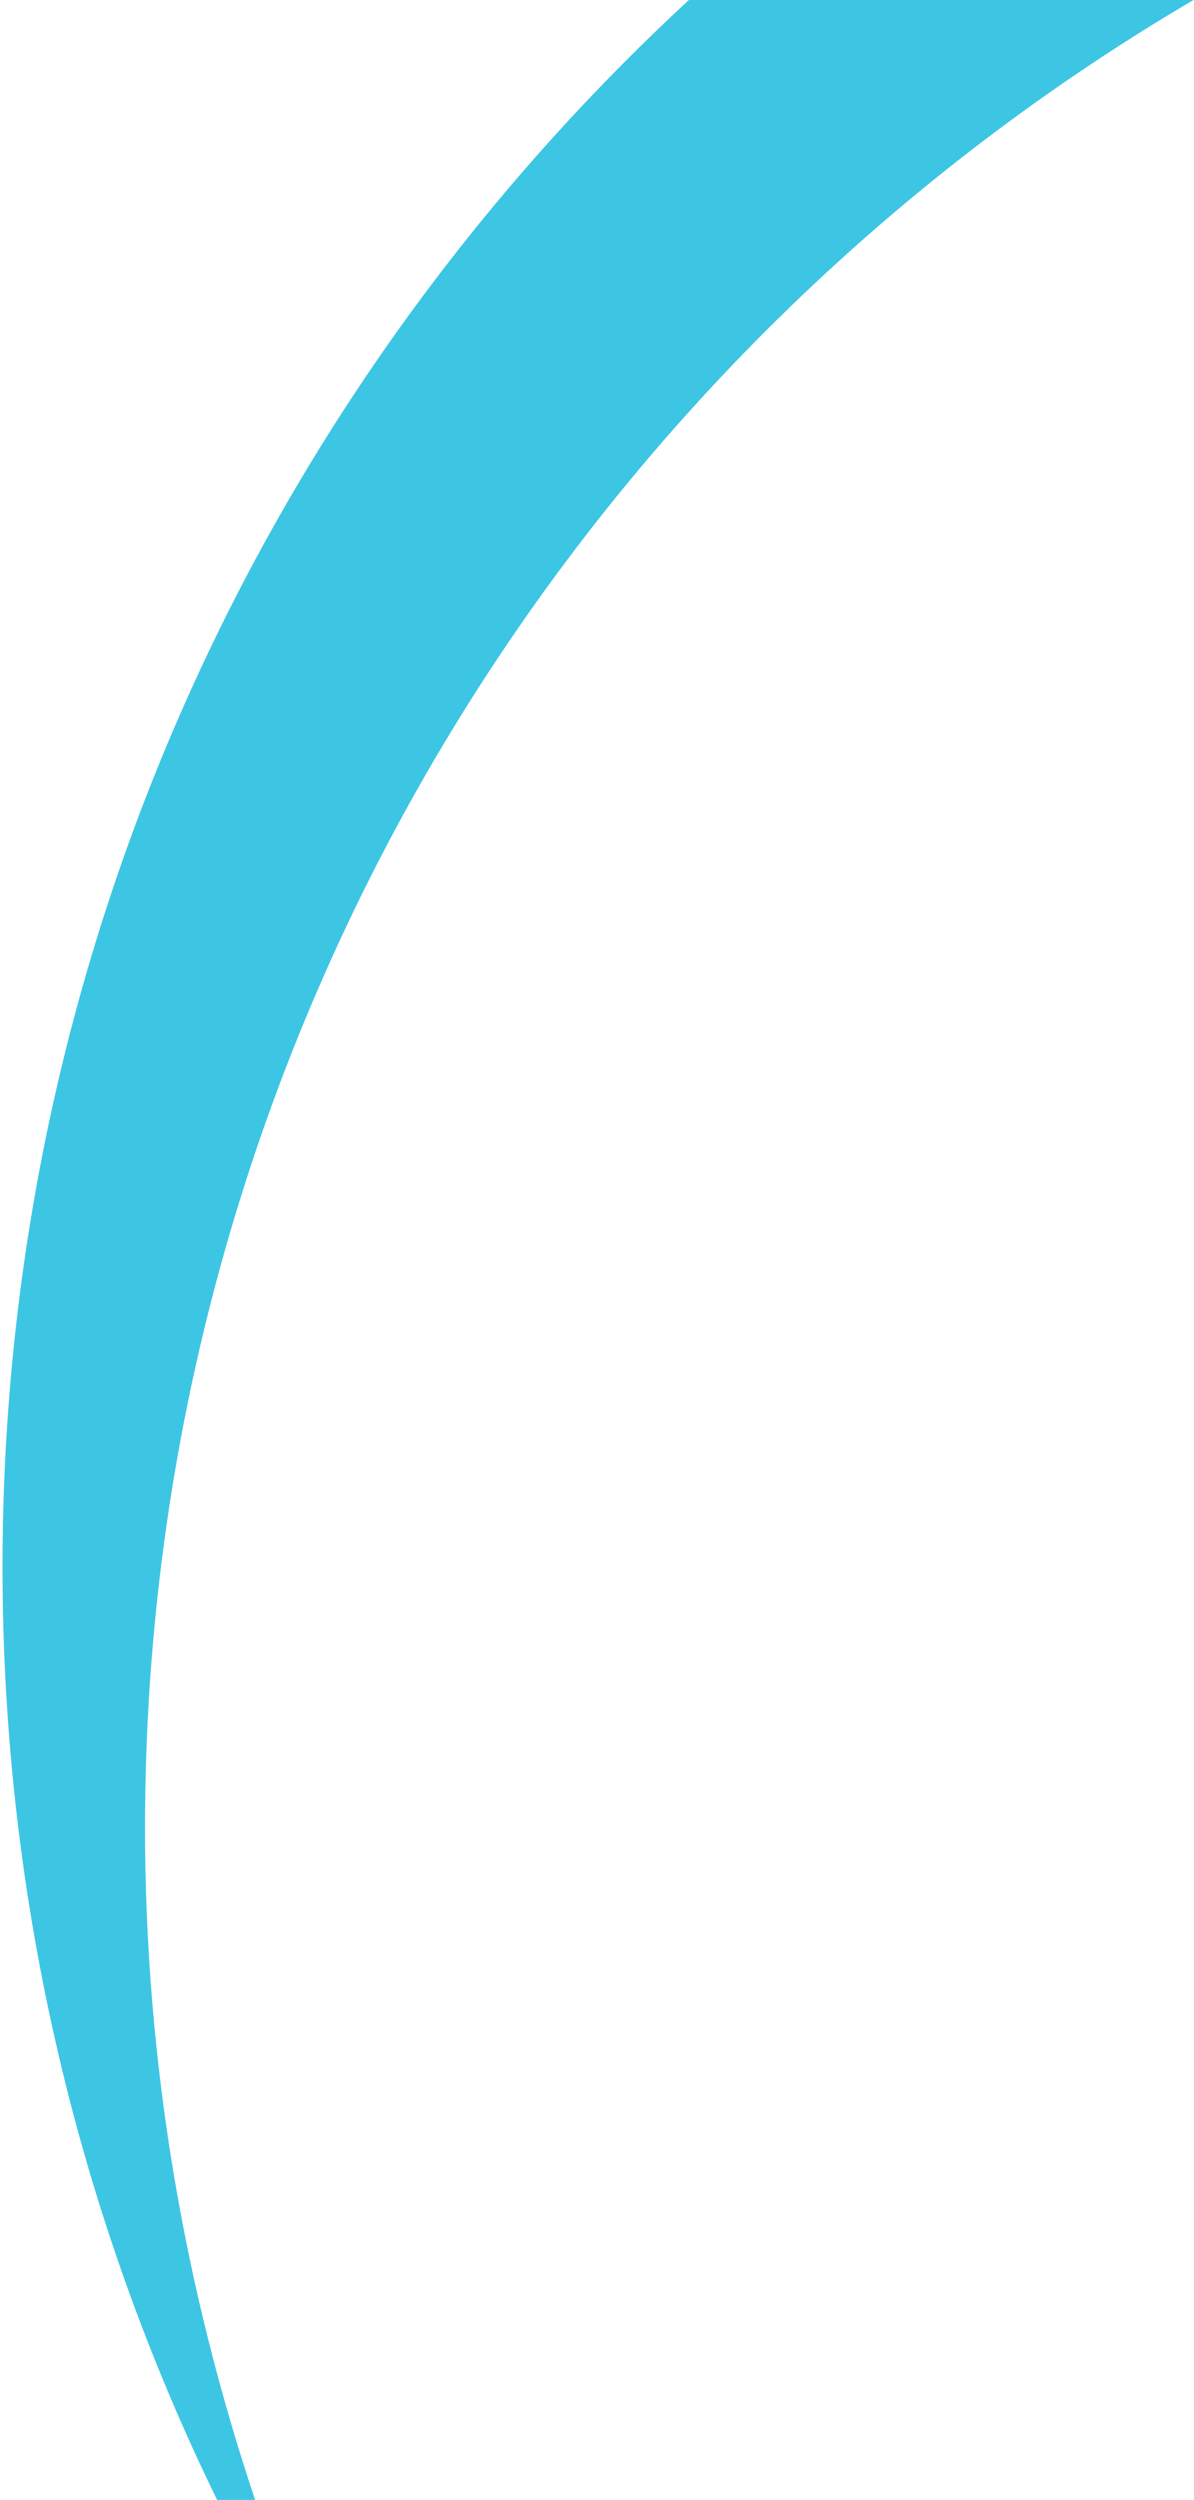 <?xml version="1.0" encoding="UTF-8"?> <svg xmlns="http://www.w3.org/2000/svg" width="379" height="793" viewBox="0 0 379 793" fill="none"> <path d="M46.036 579.708C46.036 332.778 179.897 116.772 378.844 0H218.671C84.809 123.696 0.8 300.47 0.8 497.091C0.8 603.247 25.264 703.866 69.115 793.407H81.117C58.499 726.02 46.036 654.48 46.036 579.708Z" fill="#3DC6E4"></path> </svg> 